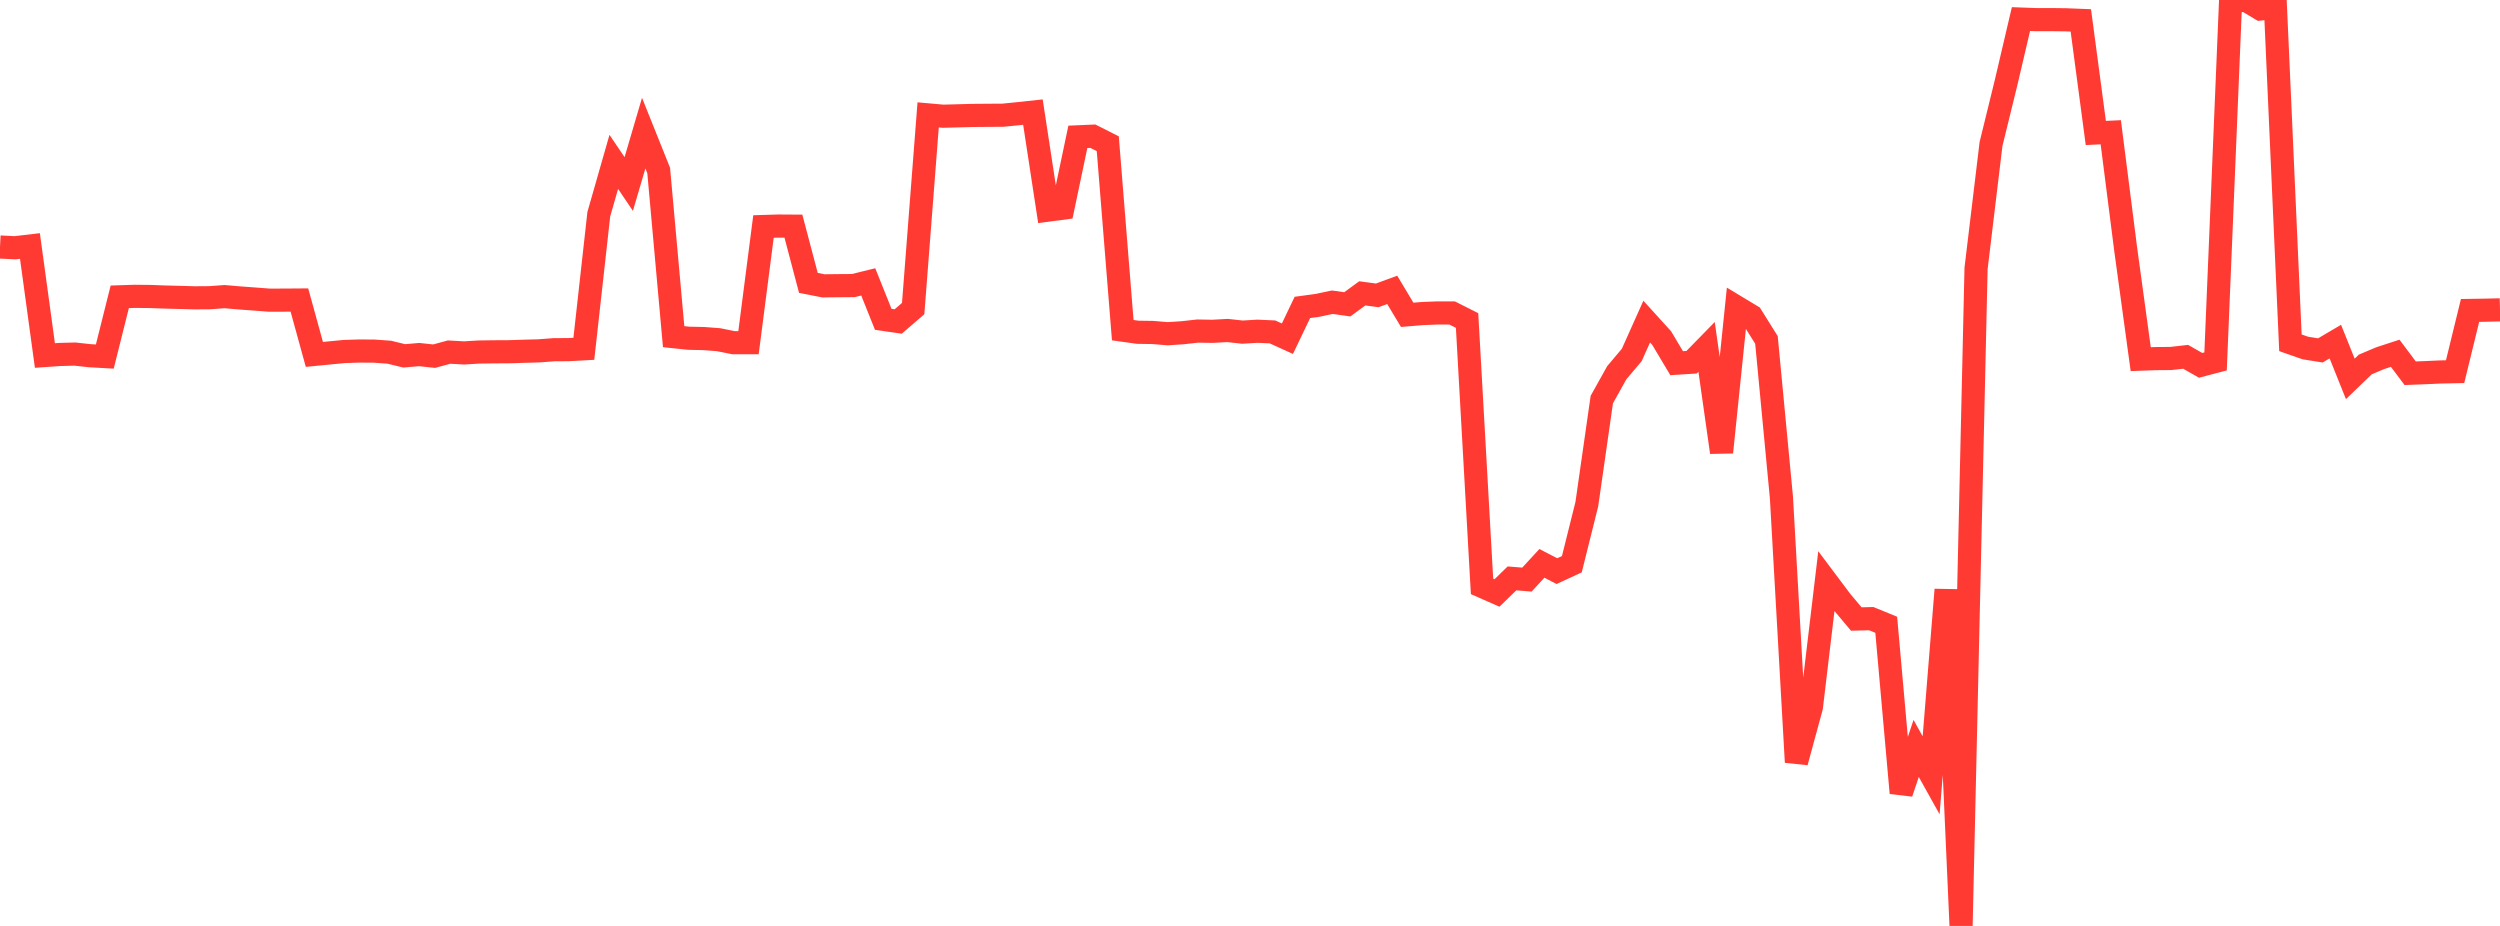 <?xml version="1.0" standalone="no"?>
<!DOCTYPE svg PUBLIC "-//W3C//DTD SVG 1.1//EN" "http://www.w3.org/Graphics/SVG/1.1/DTD/svg11.dtd">

<svg width="135" height="50" viewBox="0 0 135 50" preserveAspectRatio="none" 
  xmlns="http://www.w3.org/2000/svg"
  xmlns:xlink="http://www.w3.org/1999/xlink">


<polyline points="0.0, 13.338 0.808, 13.379 1.617, 13.284 2.425, 19.197 3.234, 19.141 4.042, 19.12 4.85, 19.208 5.659, 19.254 6.467, 16.028 7.275, 16.002 8.084, 16.01 8.892, 16.039 9.701, 16.06 10.509, 16.083 11.317, 16.077 12.126, 16.018 12.934, 16.088 13.743, 16.147 14.551, 16.209 15.359, 16.207 16.168, 16.201 16.976, 19.138 17.784, 19.059 18.593, 18.981 19.401, 18.955 20.21, 18.961 21.018, 19.019 21.826, 19.216 22.635, 19.147 23.443, 19.233 24.251, 19.013 25.06, 19.058 25.868, 19.009 26.677, 18.998 27.485, 18.994 28.293, 18.968 29.102, 18.946 29.91, 18.885 30.719, 18.88 31.527, 18.835 32.335, 11.568 33.144, 8.741 33.952, 9.937 34.76, 7.188 35.569, 9.206 36.377, 18.18 37.186, 18.265 37.994, 18.282 38.802, 18.343 39.611, 18.506 40.419, 18.506 41.228, 12.232 42.036, 12.207 42.844, 12.212 43.653, 15.276 44.461, 15.436 45.269, 15.427 46.078, 15.421 46.886, 15.222 47.695, 17.243 48.503, 17.361 49.311, 16.664 50.12, 6.204 50.928, 6.276 51.737, 6.254 52.545, 6.233 53.353, 6.226 54.162, 6.221 54.97, 6.14 55.778, 6.053 56.587, 11.347 57.395, 11.24 58.204, 7.389 59.012, 7.354 59.82, 7.762 60.629, 17.829 61.437, 17.942 62.246, 17.954 63.054, 18.021 63.862, 17.968 64.671, 17.877 65.479, 17.891 66.287, 17.847 67.096, 17.935 67.904, 17.886 68.713, 17.923 69.521, 18.29 70.329, 16.6 71.138, 16.49 71.946, 16.32 72.754, 16.433 73.563, 15.841 74.371, 15.95 75.18, 15.653 75.988, 17 76.796, 16.933 77.605, 16.9 78.413, 16.899 79.222, 17.307 80.03, 31.665 80.838, 32.021 81.647, 31.233 82.455, 31.298 83.263, 30.421 84.072, 30.841 84.88, 30.467 85.689, 27.223 86.497, 21.578 87.305, 20.129 88.114, 19.169 88.922, 17.367 89.731, 18.257 90.539, 19.612 91.347, 19.56 92.156, 18.733 92.964, 24.425 93.772, 16.576 94.581, 17.064 95.389, 18.357 96.198, 26.873 97.006, 41.158 97.814, 38.188 98.623, 31.388 99.431, 32.465 100.24, 33.427 101.048, 33.407 101.856, 33.738 102.665, 42.82 103.473, 40.416 104.281, 41.867 105.09, 31.842 105.898, 50.0 106.707, 14.495 107.515, 7.775 108.323, 4.483 109.132, 1.03 109.94, 1.06 110.749, 1.059 111.557, 1.069 112.365, 1.101 113.174, 7.181 113.982, 7.142 114.79, 13.483 115.599, 19.394 116.407, 19.365 117.216, 19.359 118.024, 19.268 118.832, 19.728 119.641, 19.515 120.449, 0.111 121.257, 0.0 122.066, 0.484 122.874, 0.402 123.683, 18.511 124.491, 18.793 125.299, 18.922 126.108, 18.446 126.916, 20.46 127.725, 19.682 128.533, 19.34 129.341, 19.076 130.15, 20.155 130.958, 20.124 131.766, 20.087 132.575, 20.07 133.383, 16.764 134.192, 16.751 135.0, 16.732" fill="none" stroke="#ff3a33" stroke-width="1.25"/>

</svg>